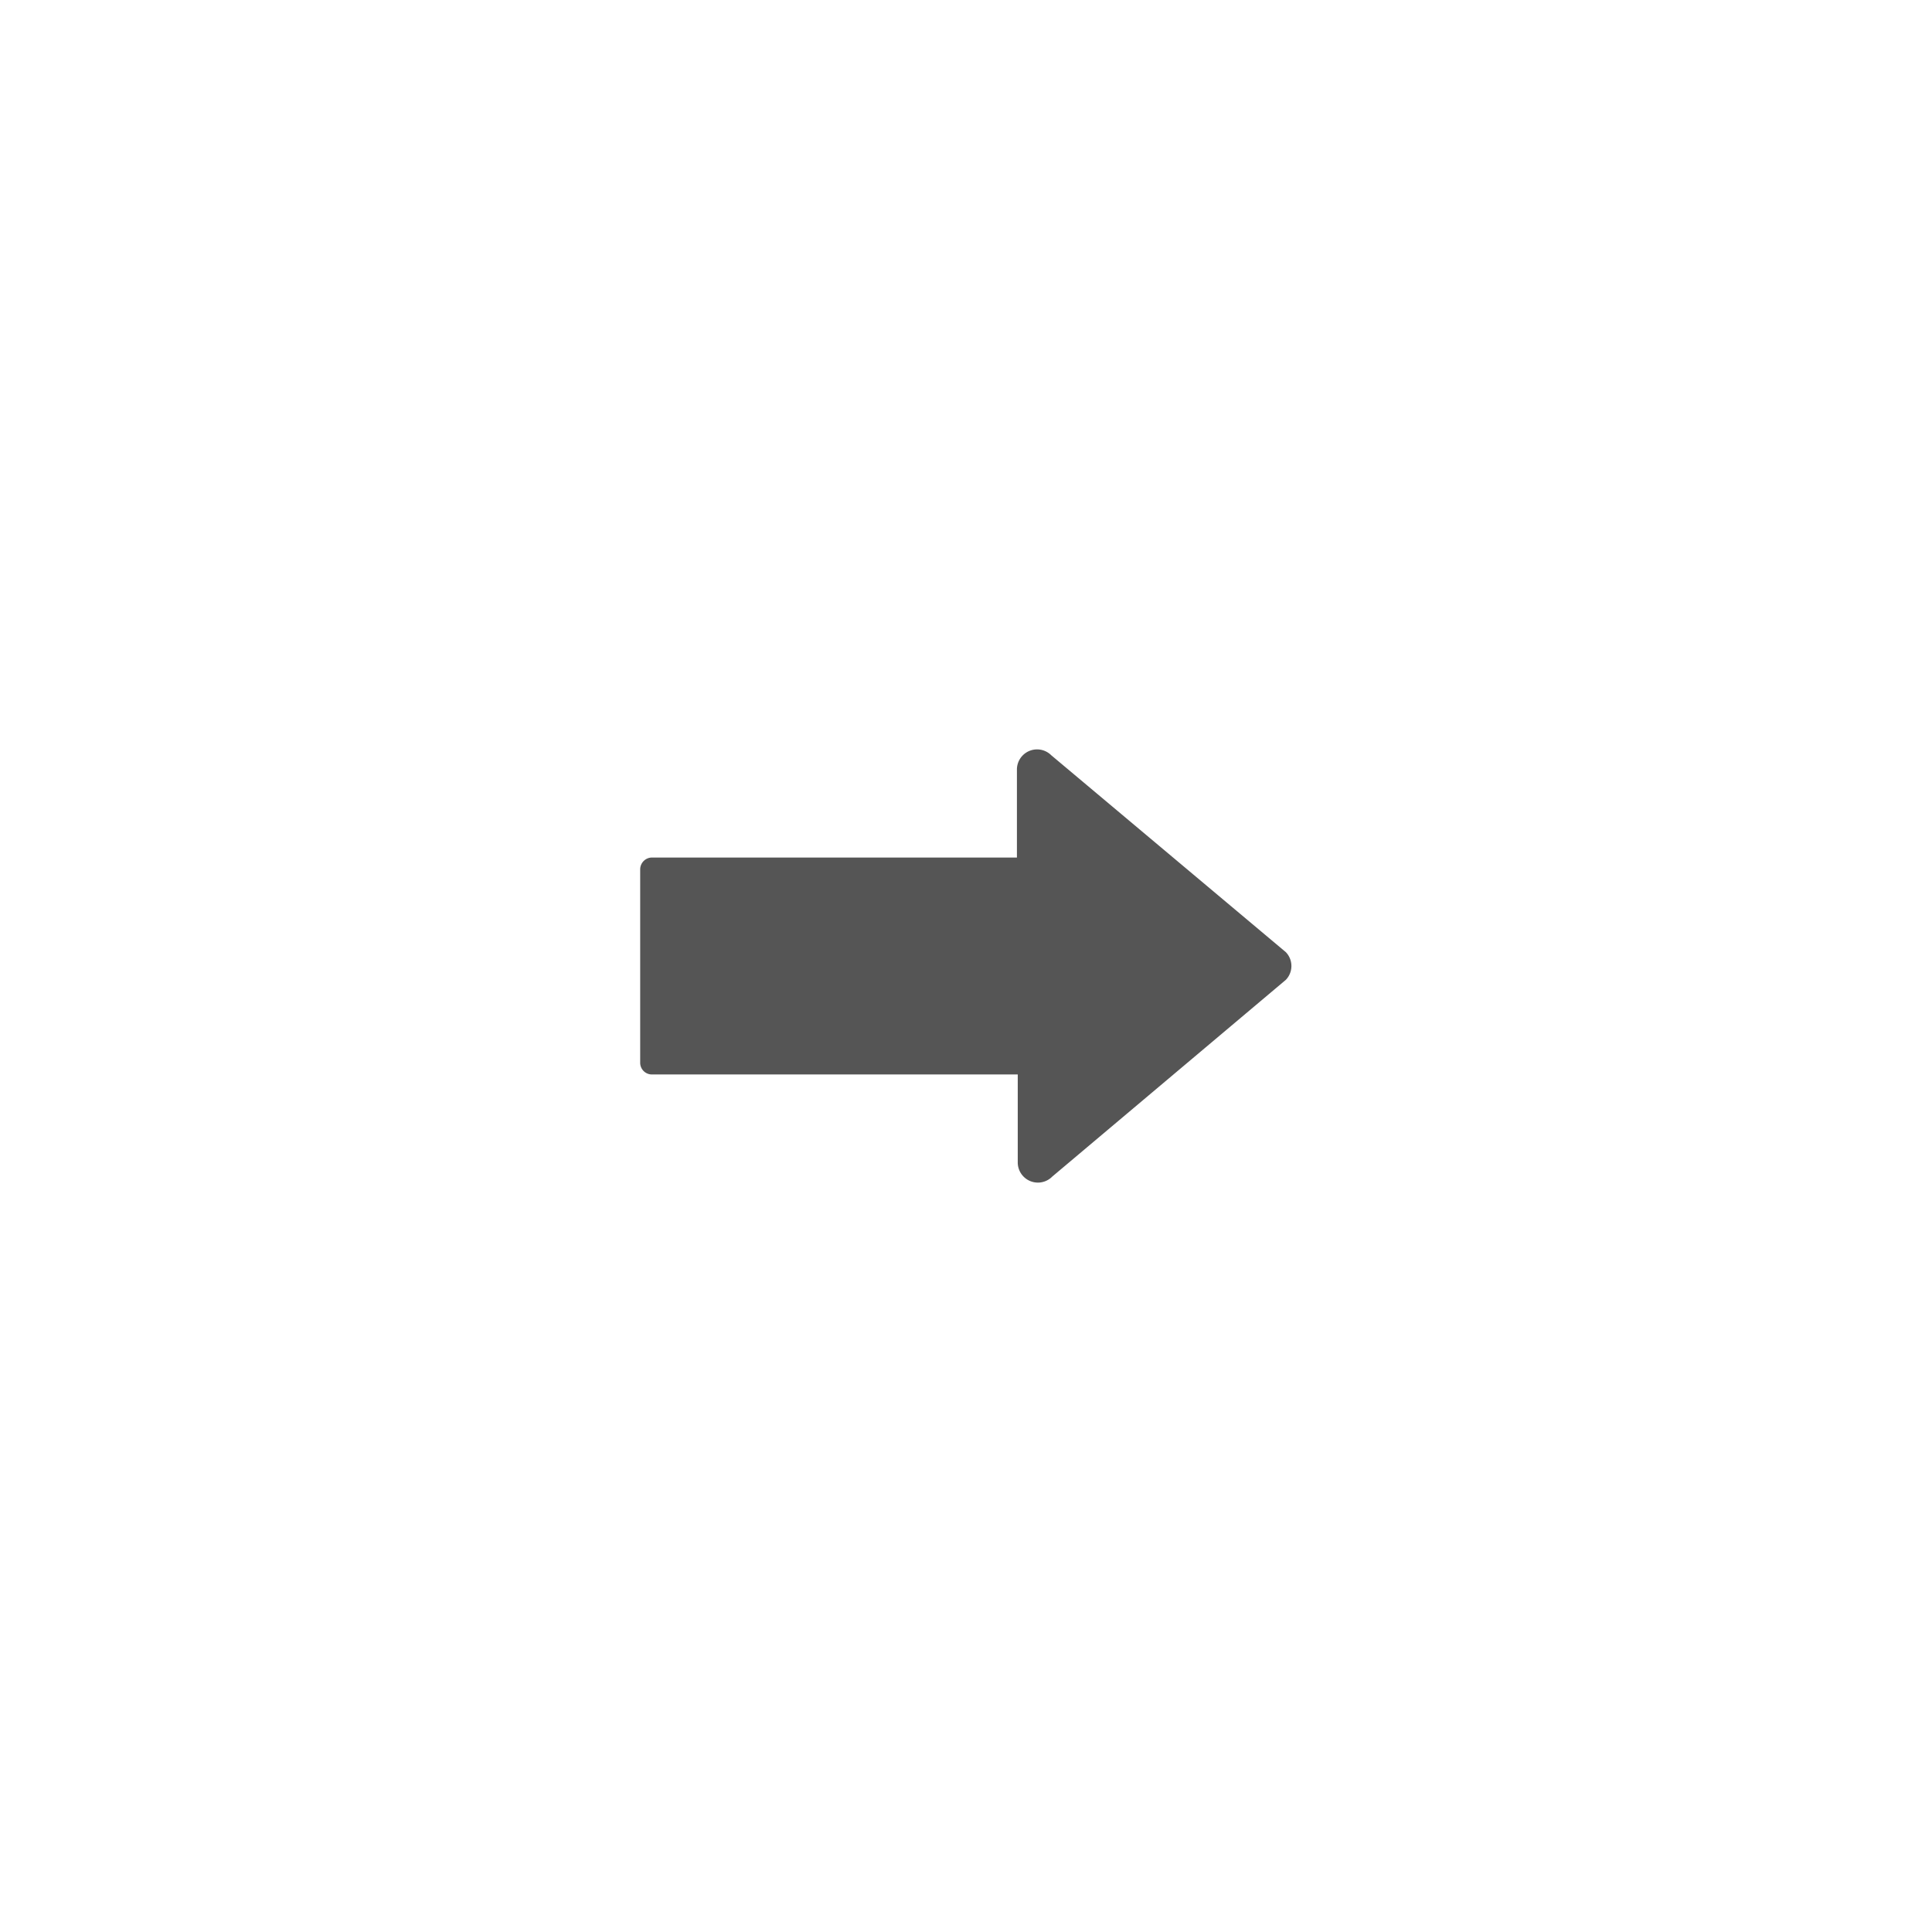 <svg id="レイヤー_1" data-name="レイヤー 1" xmlns="http://www.w3.org/2000/svg" viewBox="0 0 140 140" width="140" height="140"><defs><style>.cls-1{fill:#555;}</style></defs><title>service_icon_next</title><path class="cls-1" d="M93.18,69l-17-14.27a1.46,1.46,0,0,0-2.49,1v6.41H47.25a.86.86,0,0,0-.86.86V77a.85.85,0,0,0,.86.86H73.75v6.4a1.46,1.46,0,0,0,2.5,1L93.18,71A1.45,1.45,0,0,0,93.18,69Z"/></svg>